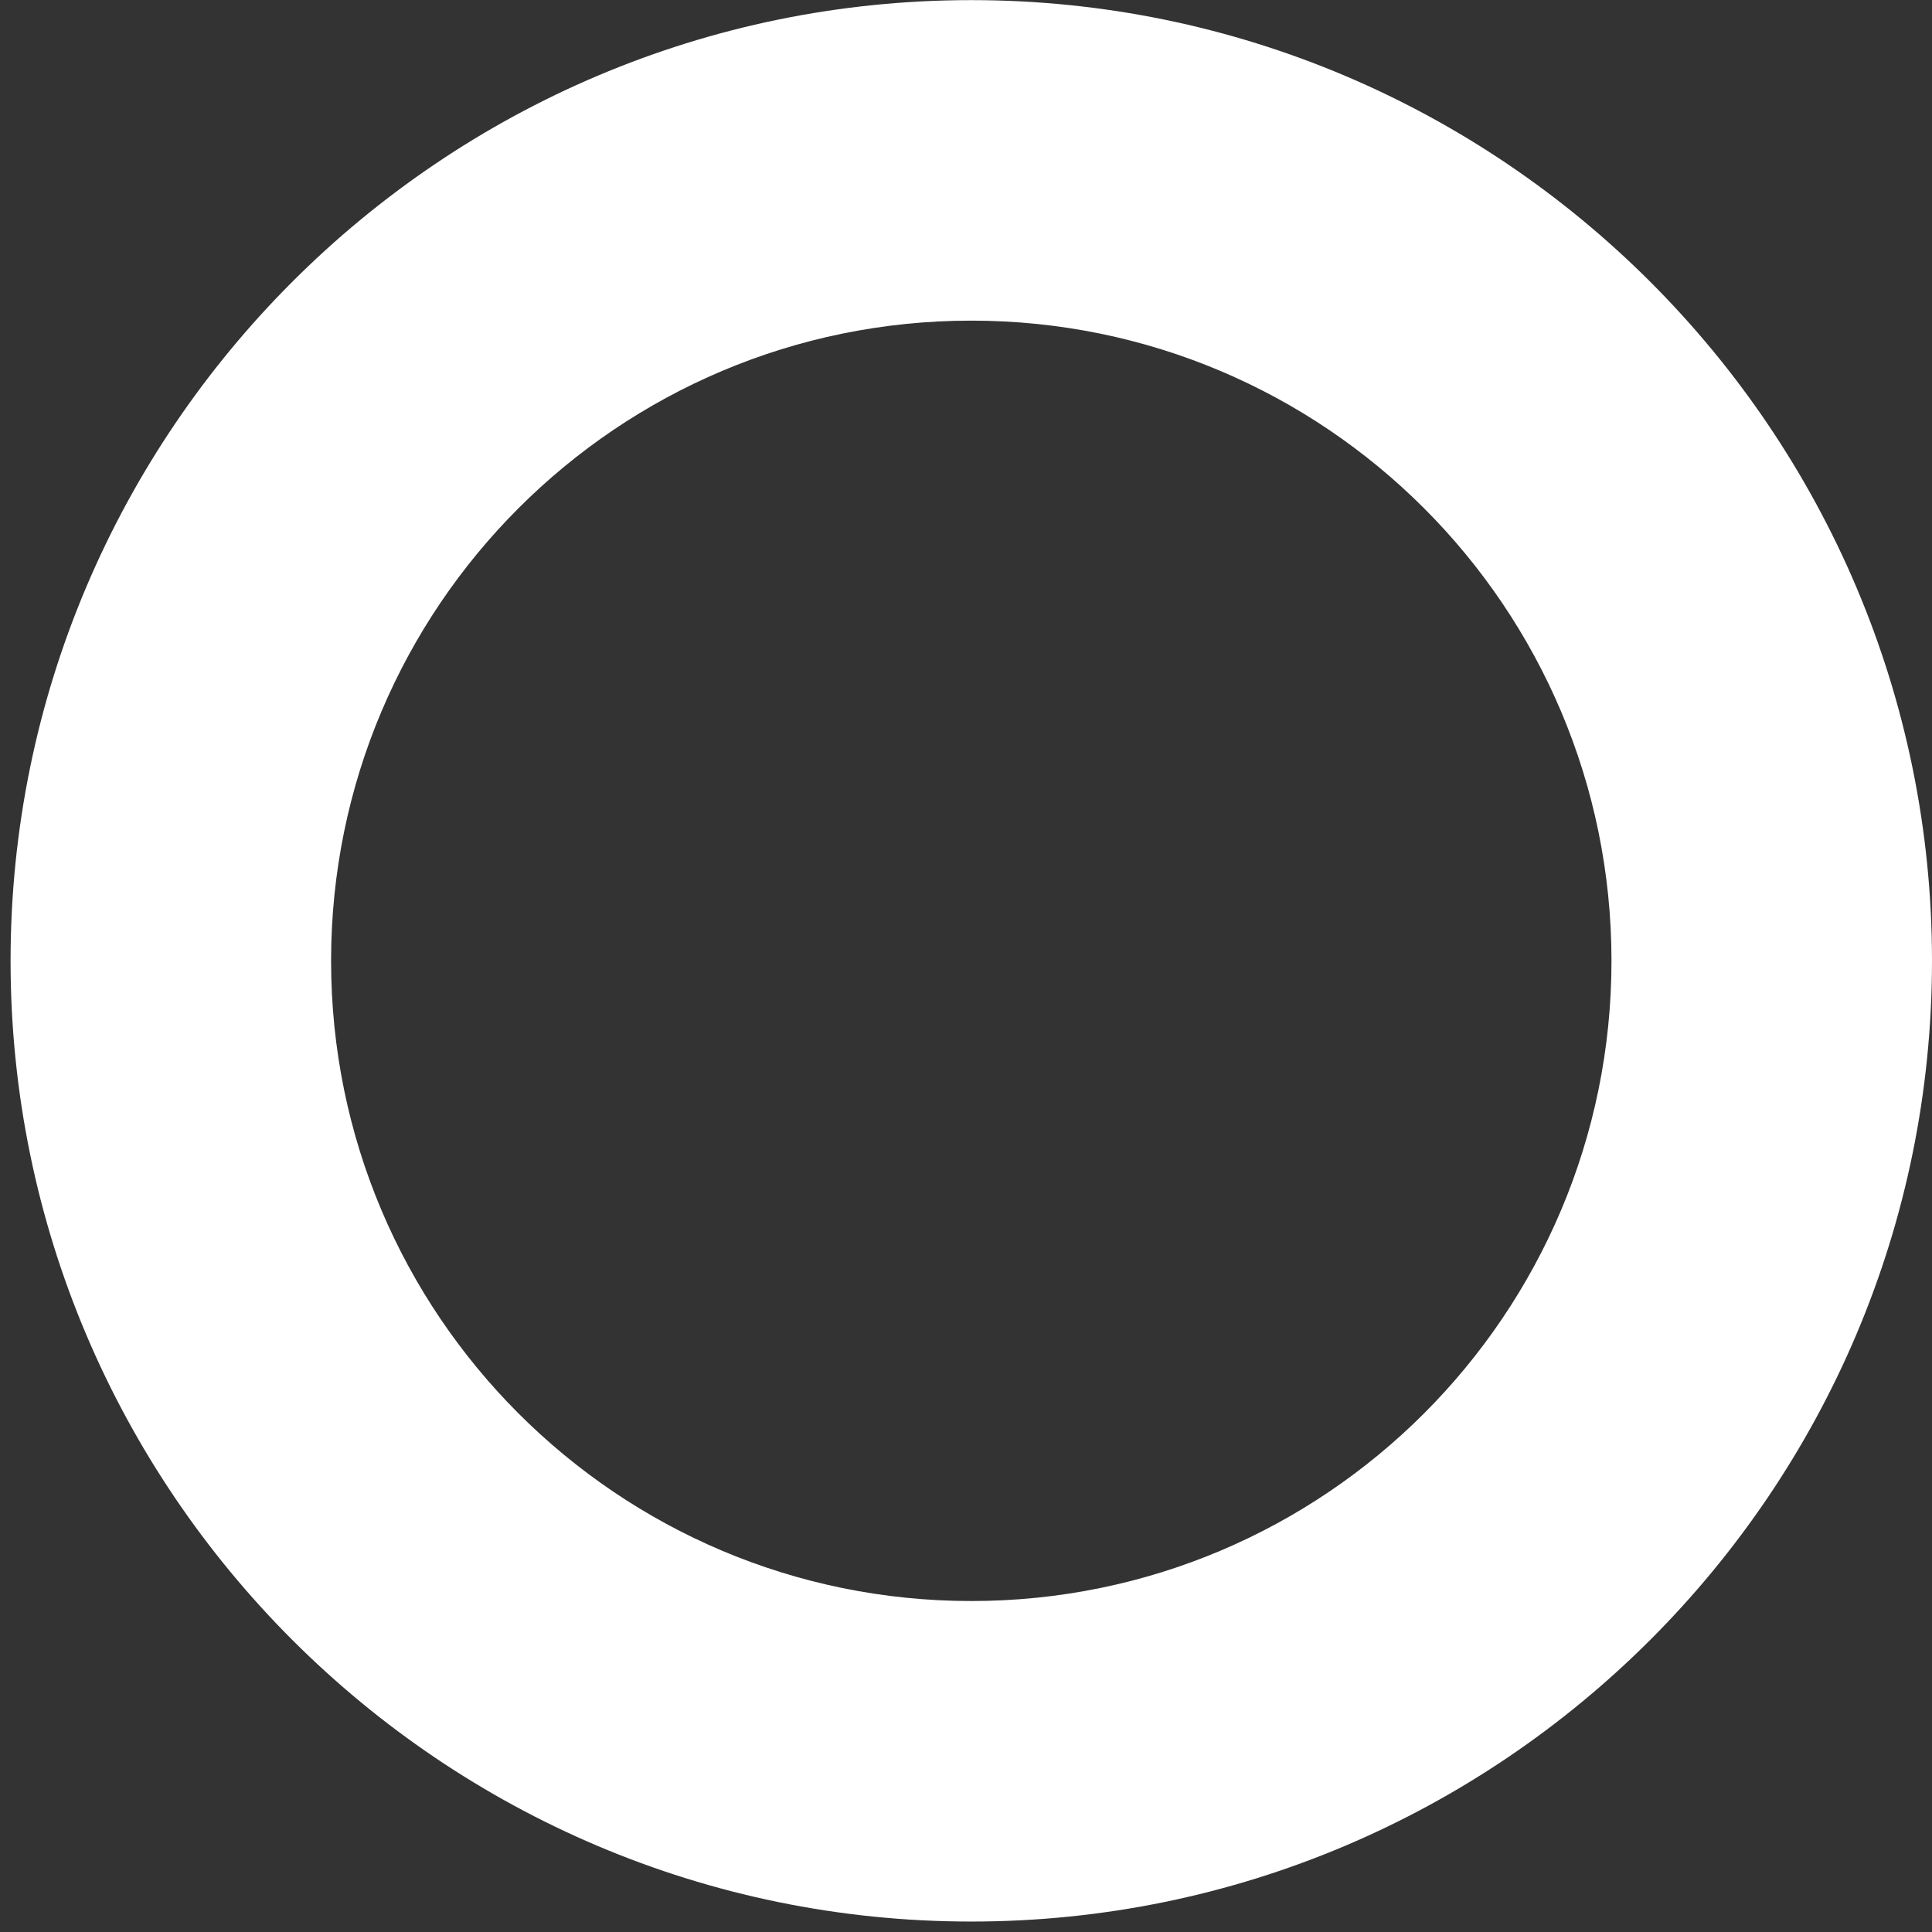 <?xml version="1.0" encoding="UTF-8"?> <svg xmlns="http://www.w3.org/2000/svg" width="100" height="100" viewBox="0 0 100 100" fill="none"><rect x="0" y="0" width="100" height="100" fill="#333333" stroke="none"/> <path d="M50.273 16.596C68.572 16.596 83.41 31.434 83.41 49.733C83.41 68.031 68.572 82.869 50.273 82.869C31.975 82.869 17.137 68.037 17.137 49.733C17.137 31.427 31.975 16.596 50.273 16.596ZM50.273 0.006C22.857 0.006 0.547 22.31 0.547 49.733C0.547 77.155 22.851 99.459 50.273 99.459C77.69 99.459 100 77.155 100 49.733C100 22.31 77.69 0.006 50.273 0.006Z" fill="white"></path> </svg> 